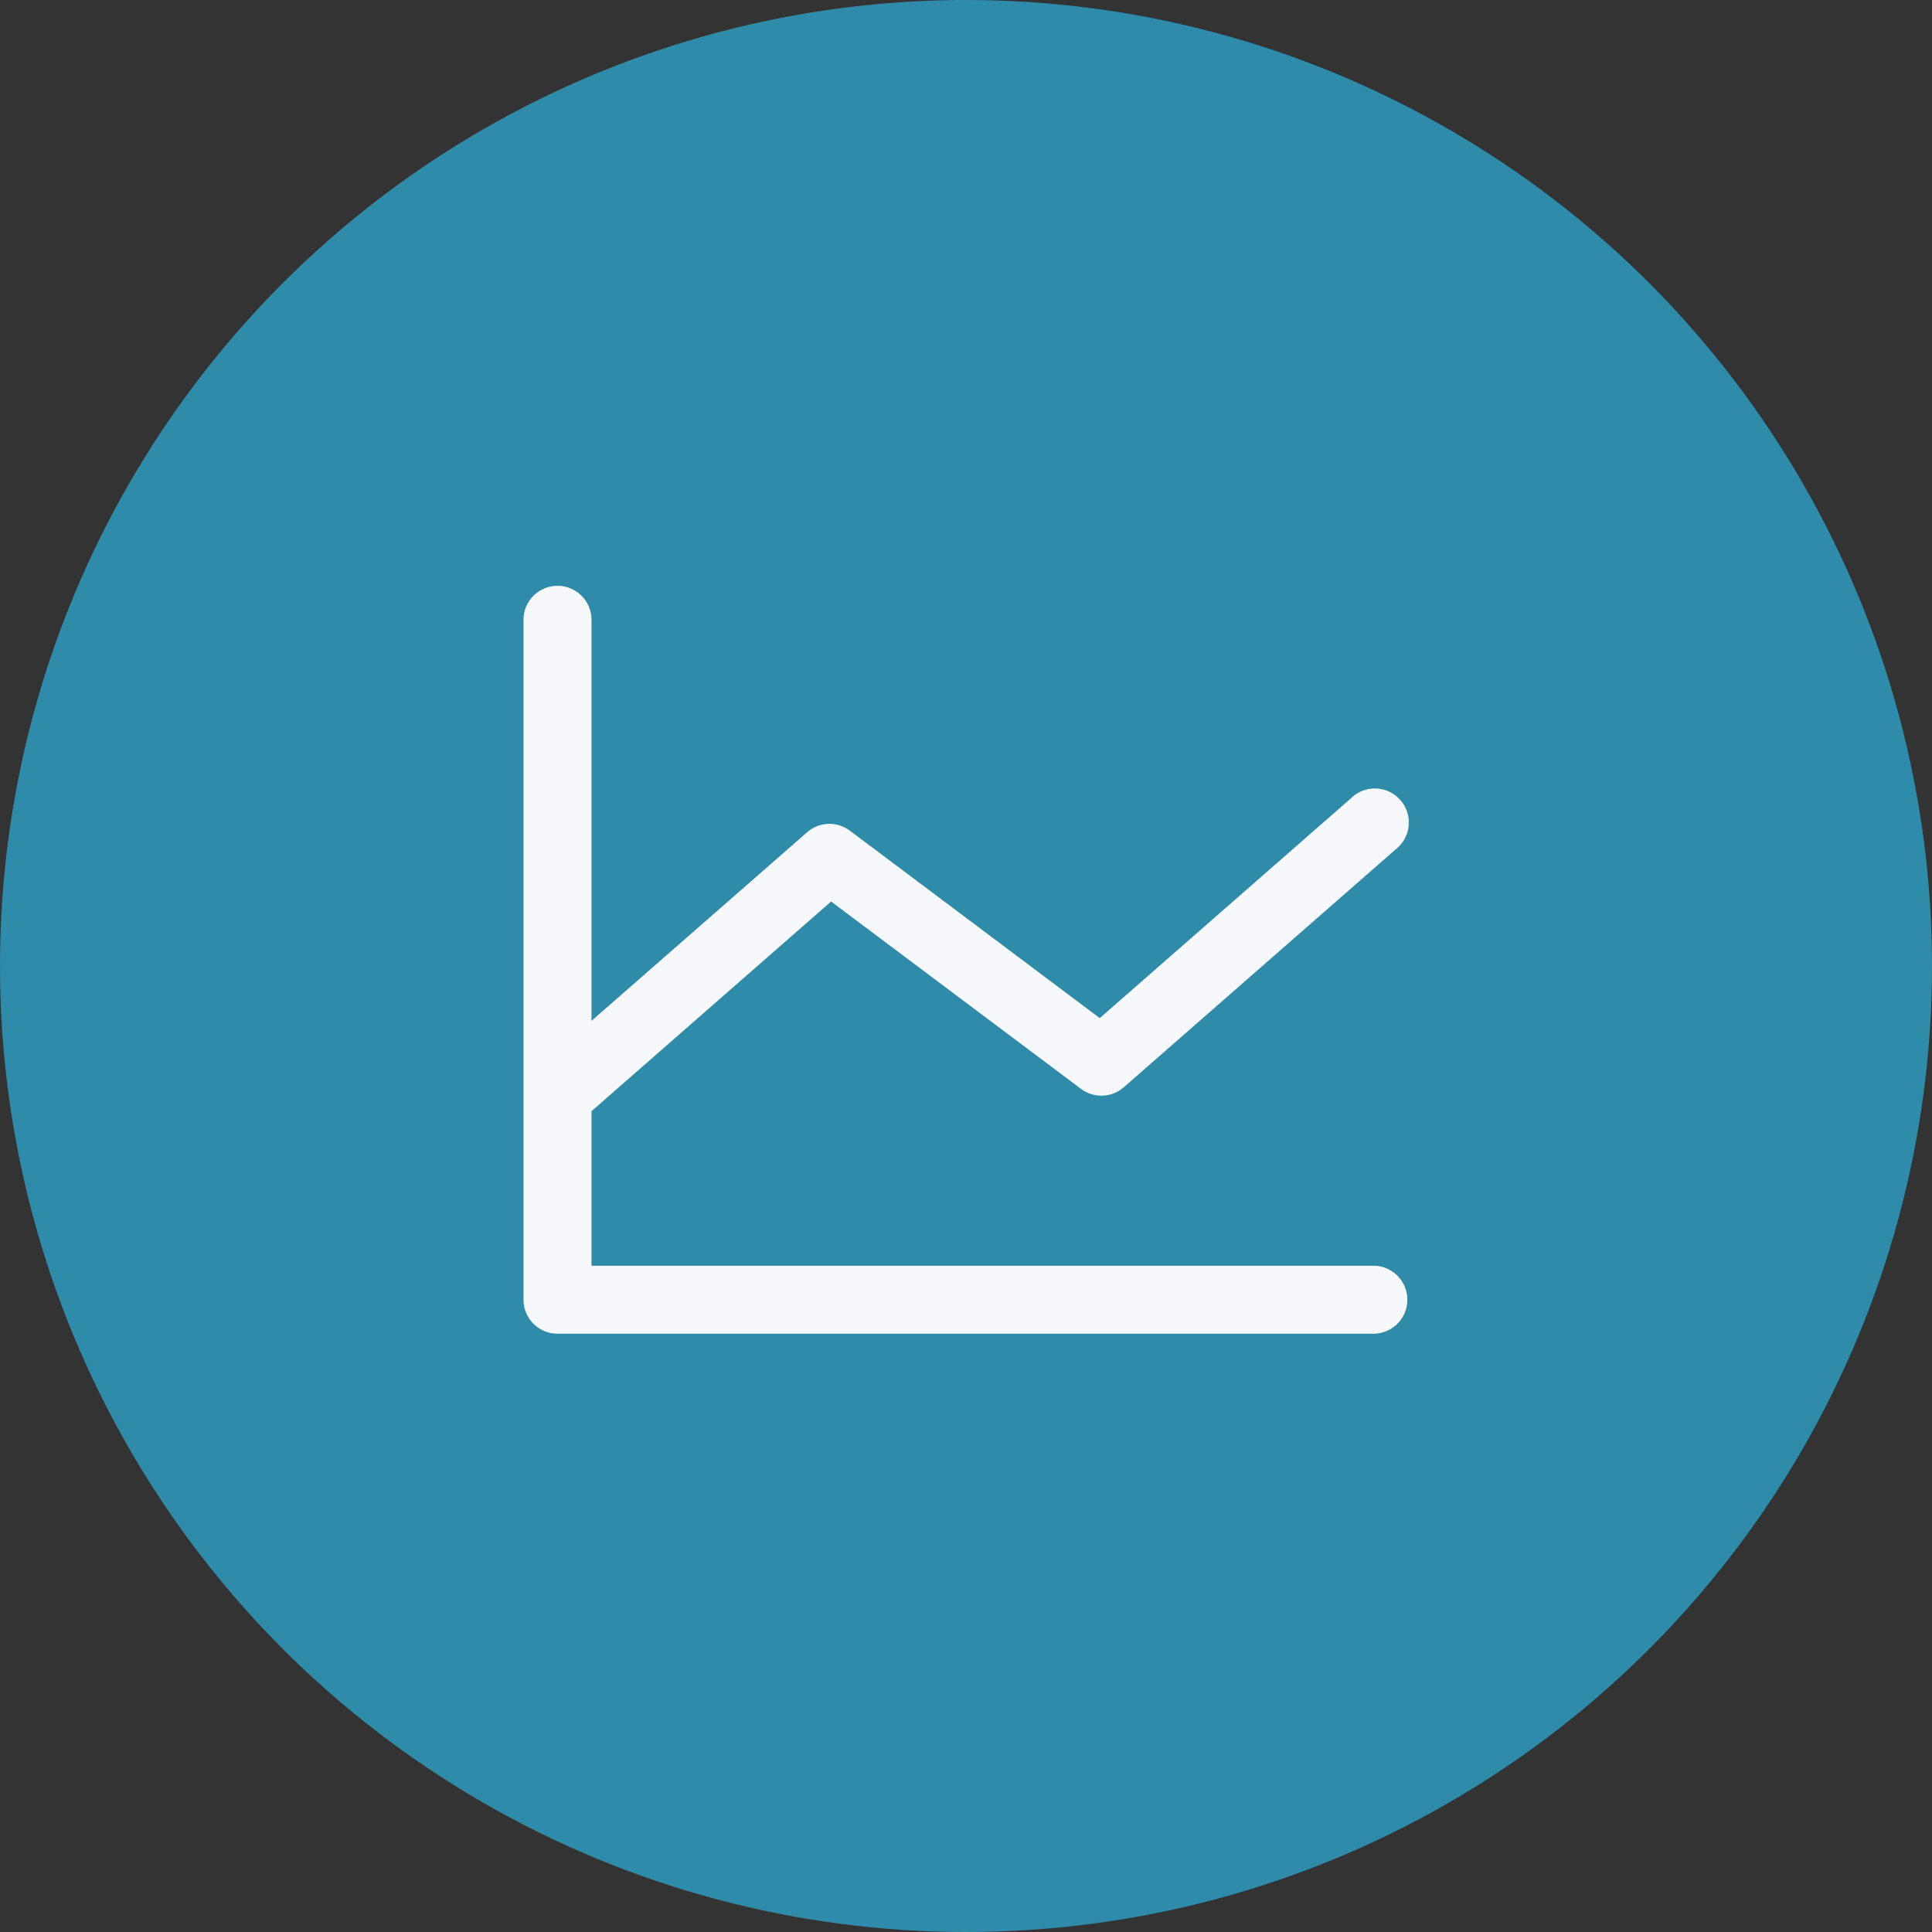 <svg xmlns="http://www.w3.org/2000/svg" width="155" height="155" viewBox="0 0 155 155">
  <rect x="0" y="0" width="155" height="155" fill="#333333" stroke="none"/>
  <g id="Group_2236" data-name="Group 2236" transform="translate(-278 -19978.324)">
    <circle id="Ellipse_17" data-name="Ellipse 17" cx="77.5" cy="77.5" r="77.5" transform="translate(278 19978.324)" fill="#2f8baa"/>
    <path id="chart-line" d="M94.909,97.273A2.727,2.727,0,0,1,92.182,100H26.727A2.727,2.727,0,0,1,24,97.273V42.727a2.727,2.727,0,0,1,5.455,0V74.9L46.749,59.773a2.727,2.727,0,0,1,3.433-.13L70.231,74.681,90.385,57.045a2.727,2.727,0,1,1,3.593,4.091L72.16,80.227a2.727,2.727,0,0,1-3.433.13L48.678,65.326,29.455,82.147v12.4H92.182A2.727,2.727,0,0,1,94.909,97.273Z" transform="translate(296 19985.324)" fill="#f7f8fb"/>
  </g>
</svg>
